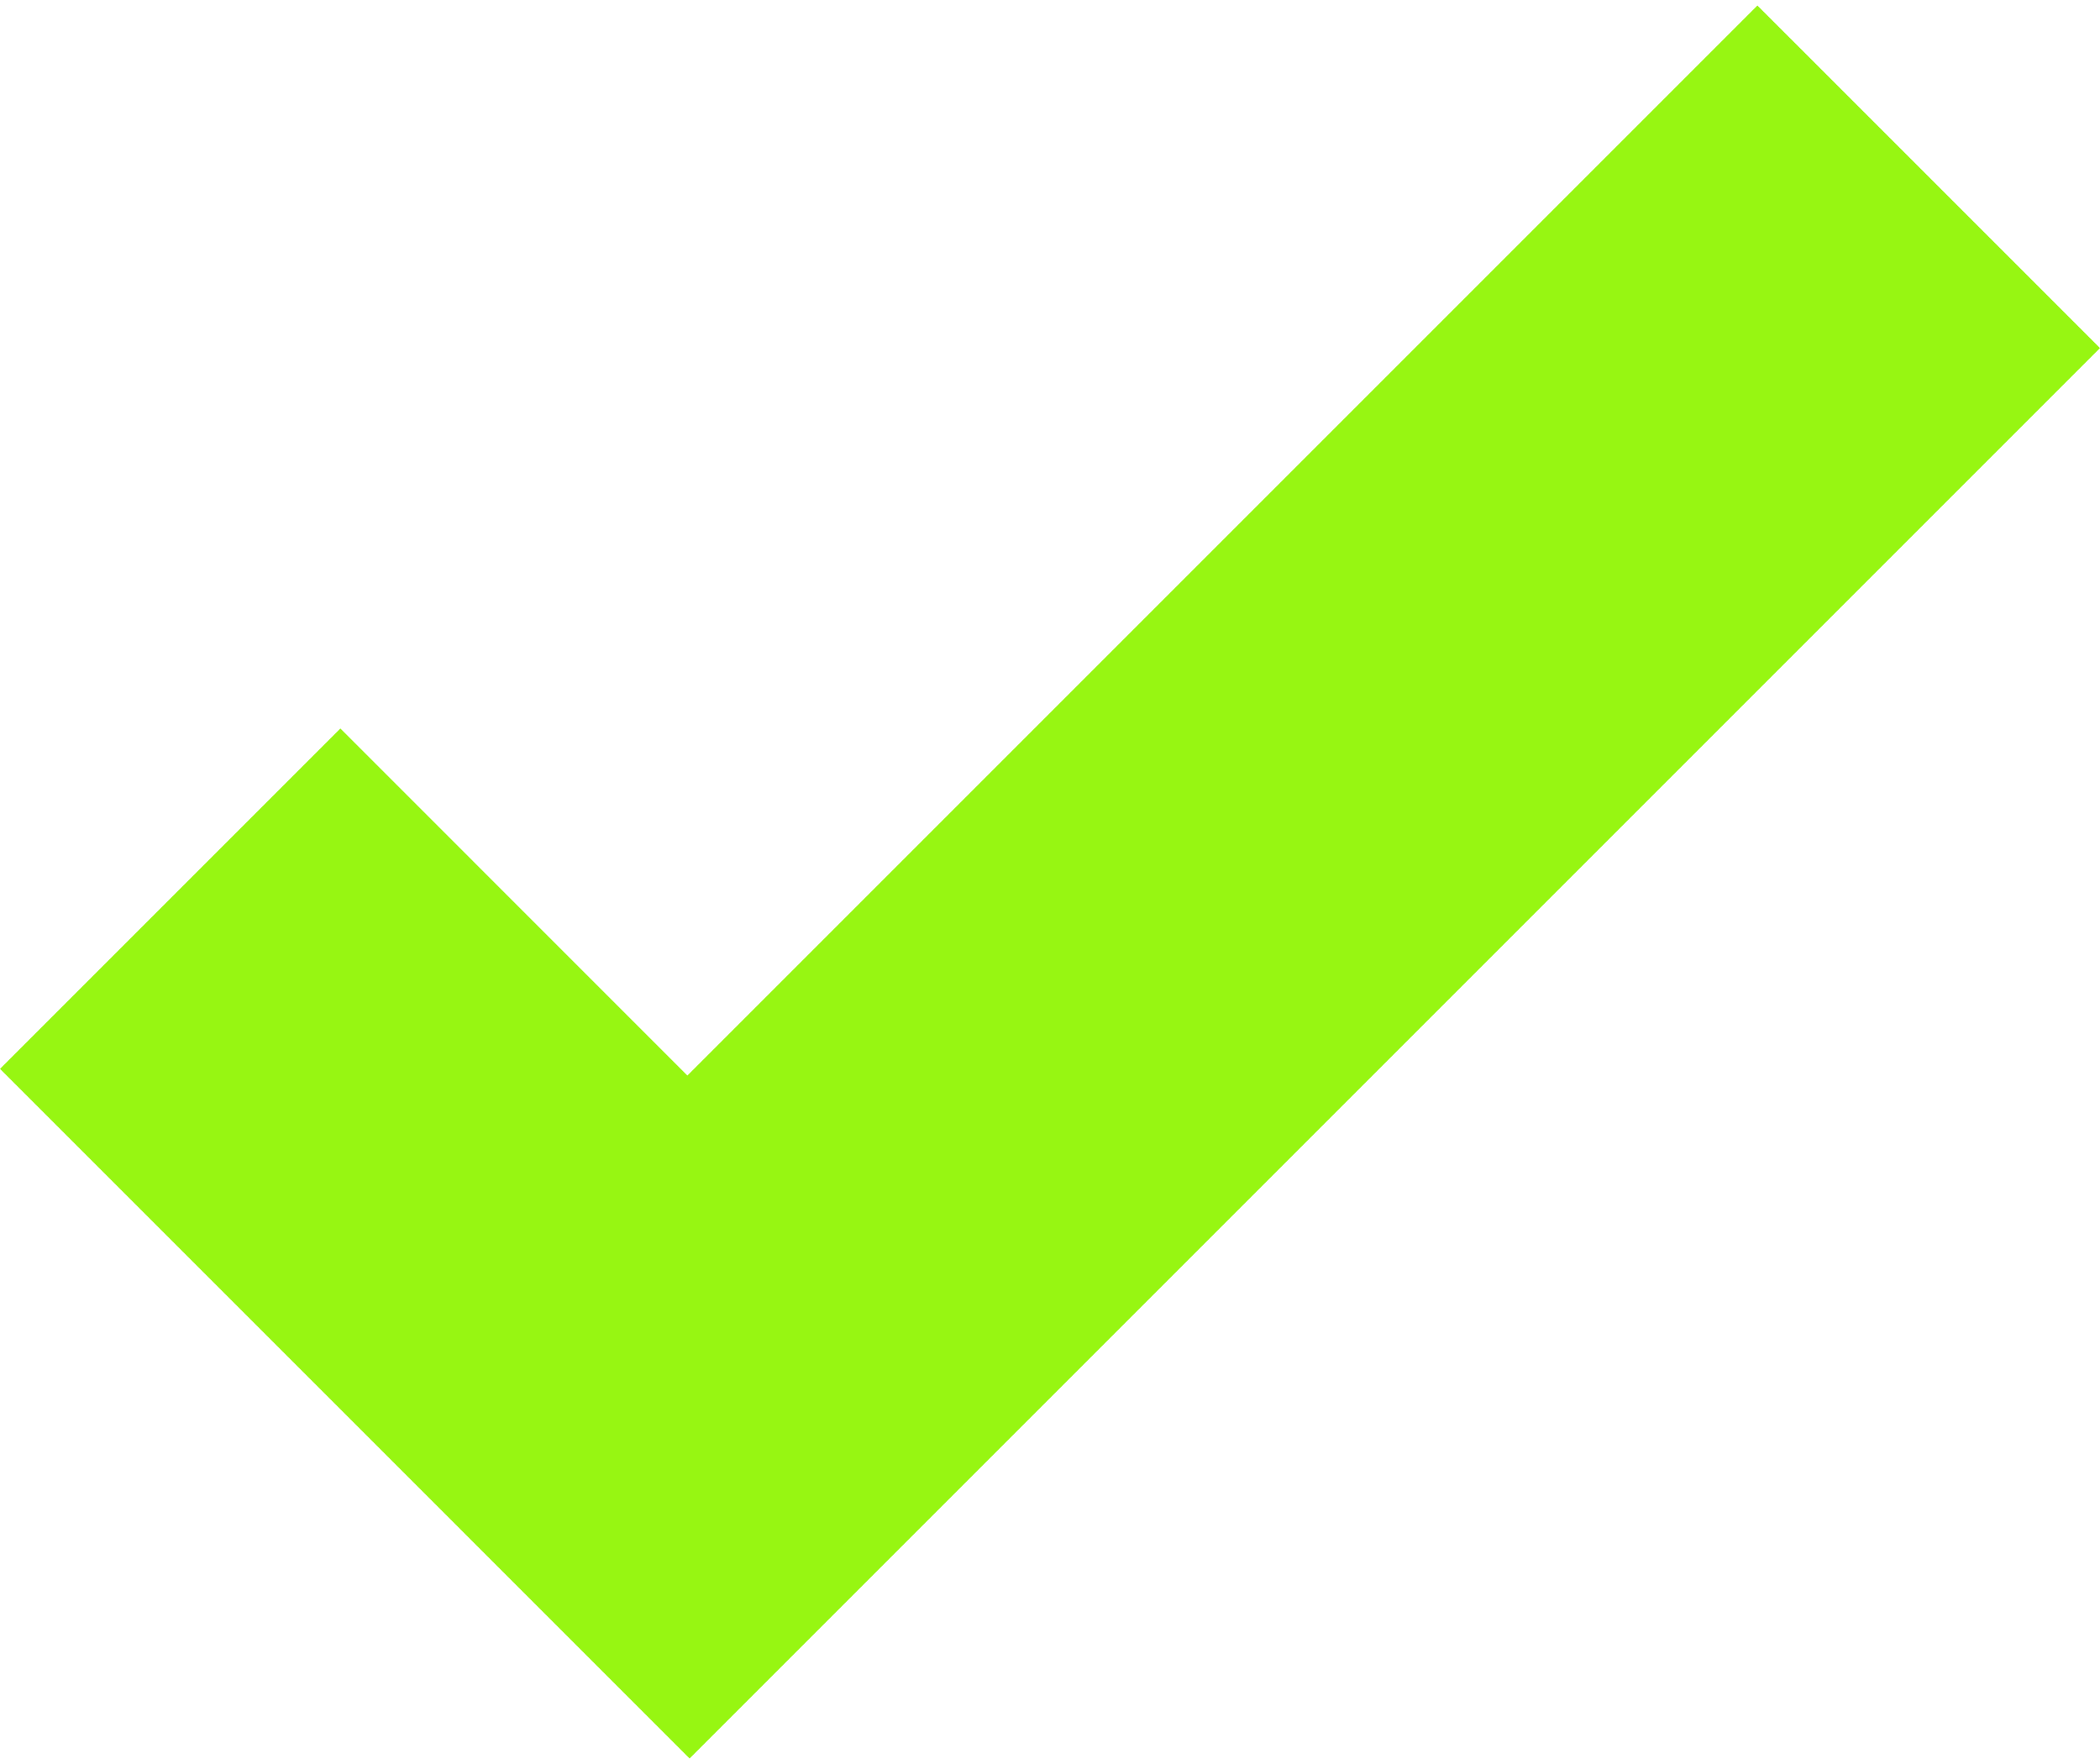 <?xml version="1.0" encoding="UTF-8"?> <svg xmlns="http://www.w3.org/2000/svg" width="50" height="42" viewBox="0 0 50 42" fill="none"> <path d="M41.843 0.131L16.366 25.608L8.104 17.345L0 25.449L8.263 33.712L16.419 41.869L24.523 33.765L50 8.288L41.843 0.131Z" fill="#97F612"></path> </svg> 